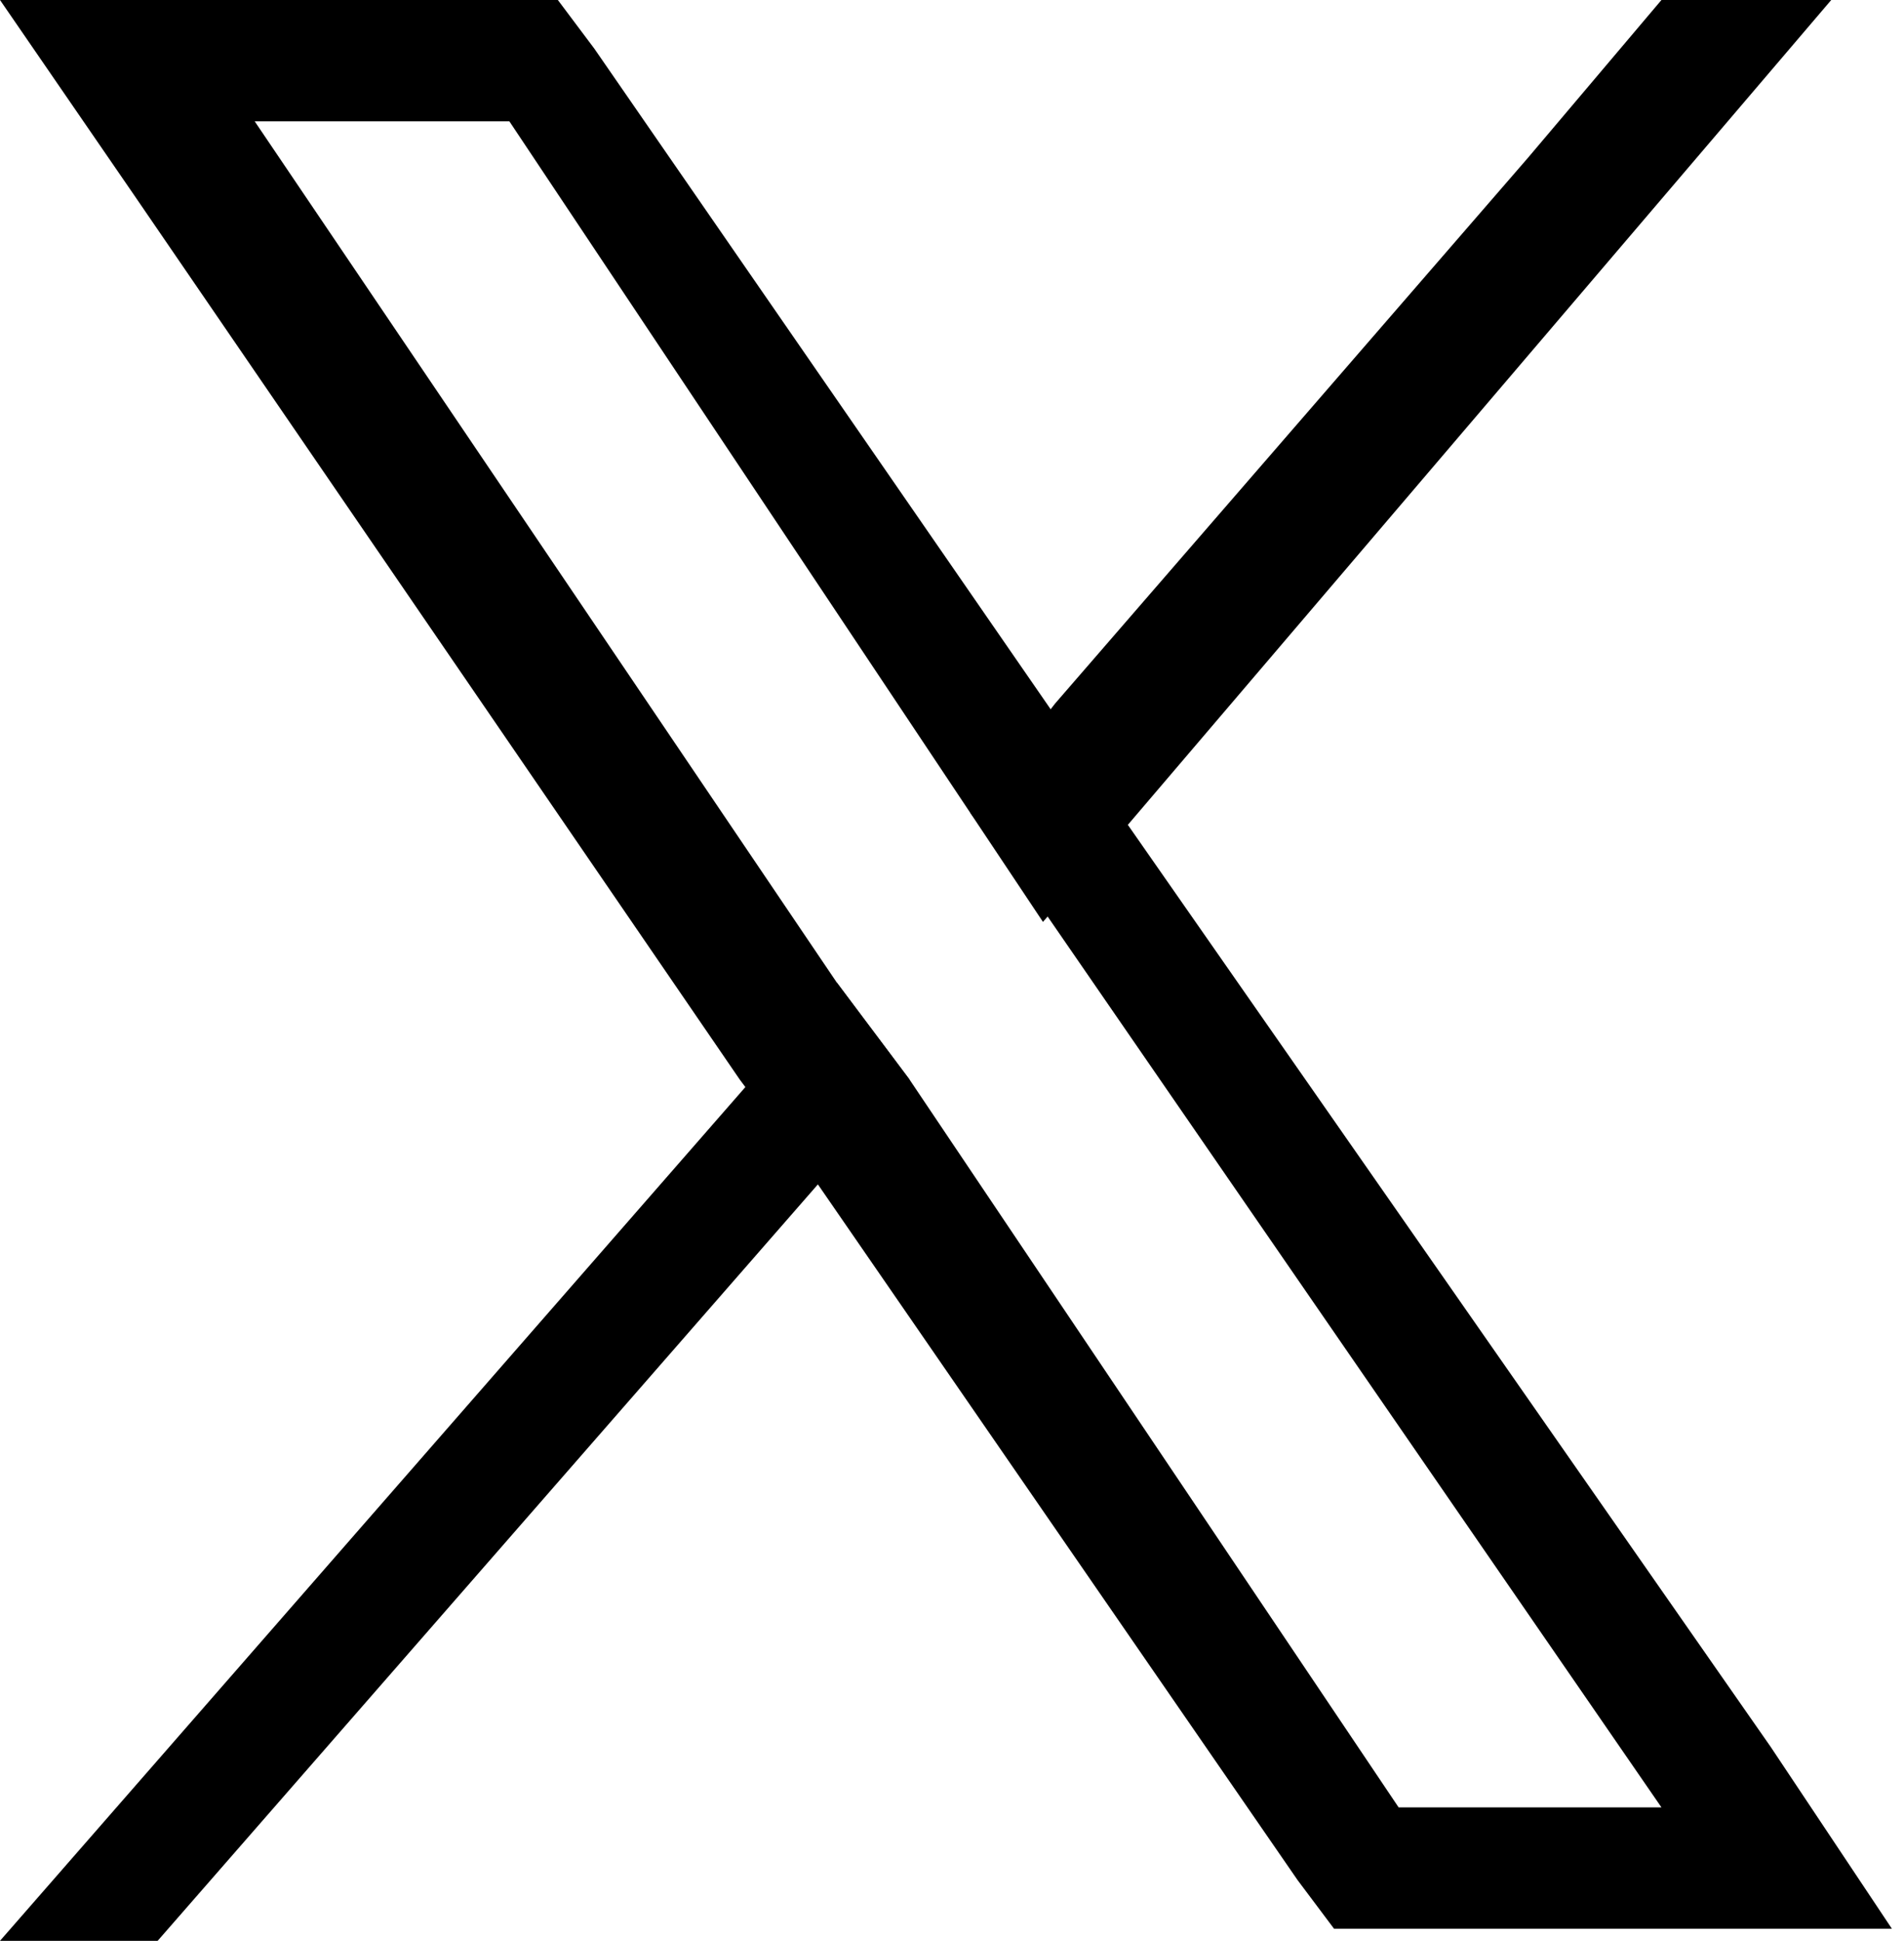 <?xml version="1.0" encoding="utf-8"?>
<!-- Generator: Adobe Illustrator 26.0.0, SVG Export Plug-In . SVG Version: 6.00 Build 0)  -->
<svg version="1.1" id="Capa_1" xmlns="http://www.w3.org/2000/svg" xmlns:xlink="http://www.w3.org/1999/xlink" x="0px" y="0px"
	 viewBox="0 0 15.7 16" style="enable-background:new 0 0 15.7 16;" xml:space="preserve">
<g>
	<path d="M14.6,14.4L9.3,6.8L8.7,5.9L4.9,0.4L4.6,0H0l1.1,1.6l5,7.3l0.6,0.8l4,5.8l0.3,0.4h4.6L14.6,14.4z M11.6,15L7.5,8.9L6.9,8.1
		L2.1,1h2.1L8,6.7l0.6,0.8l5.1,7.4h-2.2V15z"/>
	<polygon points="6.9,8.1 7.5,8.9 6.8,9.7 1.3,16 0,16 6.2,8.9 	"/>
	<polygon points="15.1,0 9.3,6.8 8.6,7.6 8,6.7 8.7,5.8 12.6,1.3 13.7,0 	"/>
</g>
</svg>
